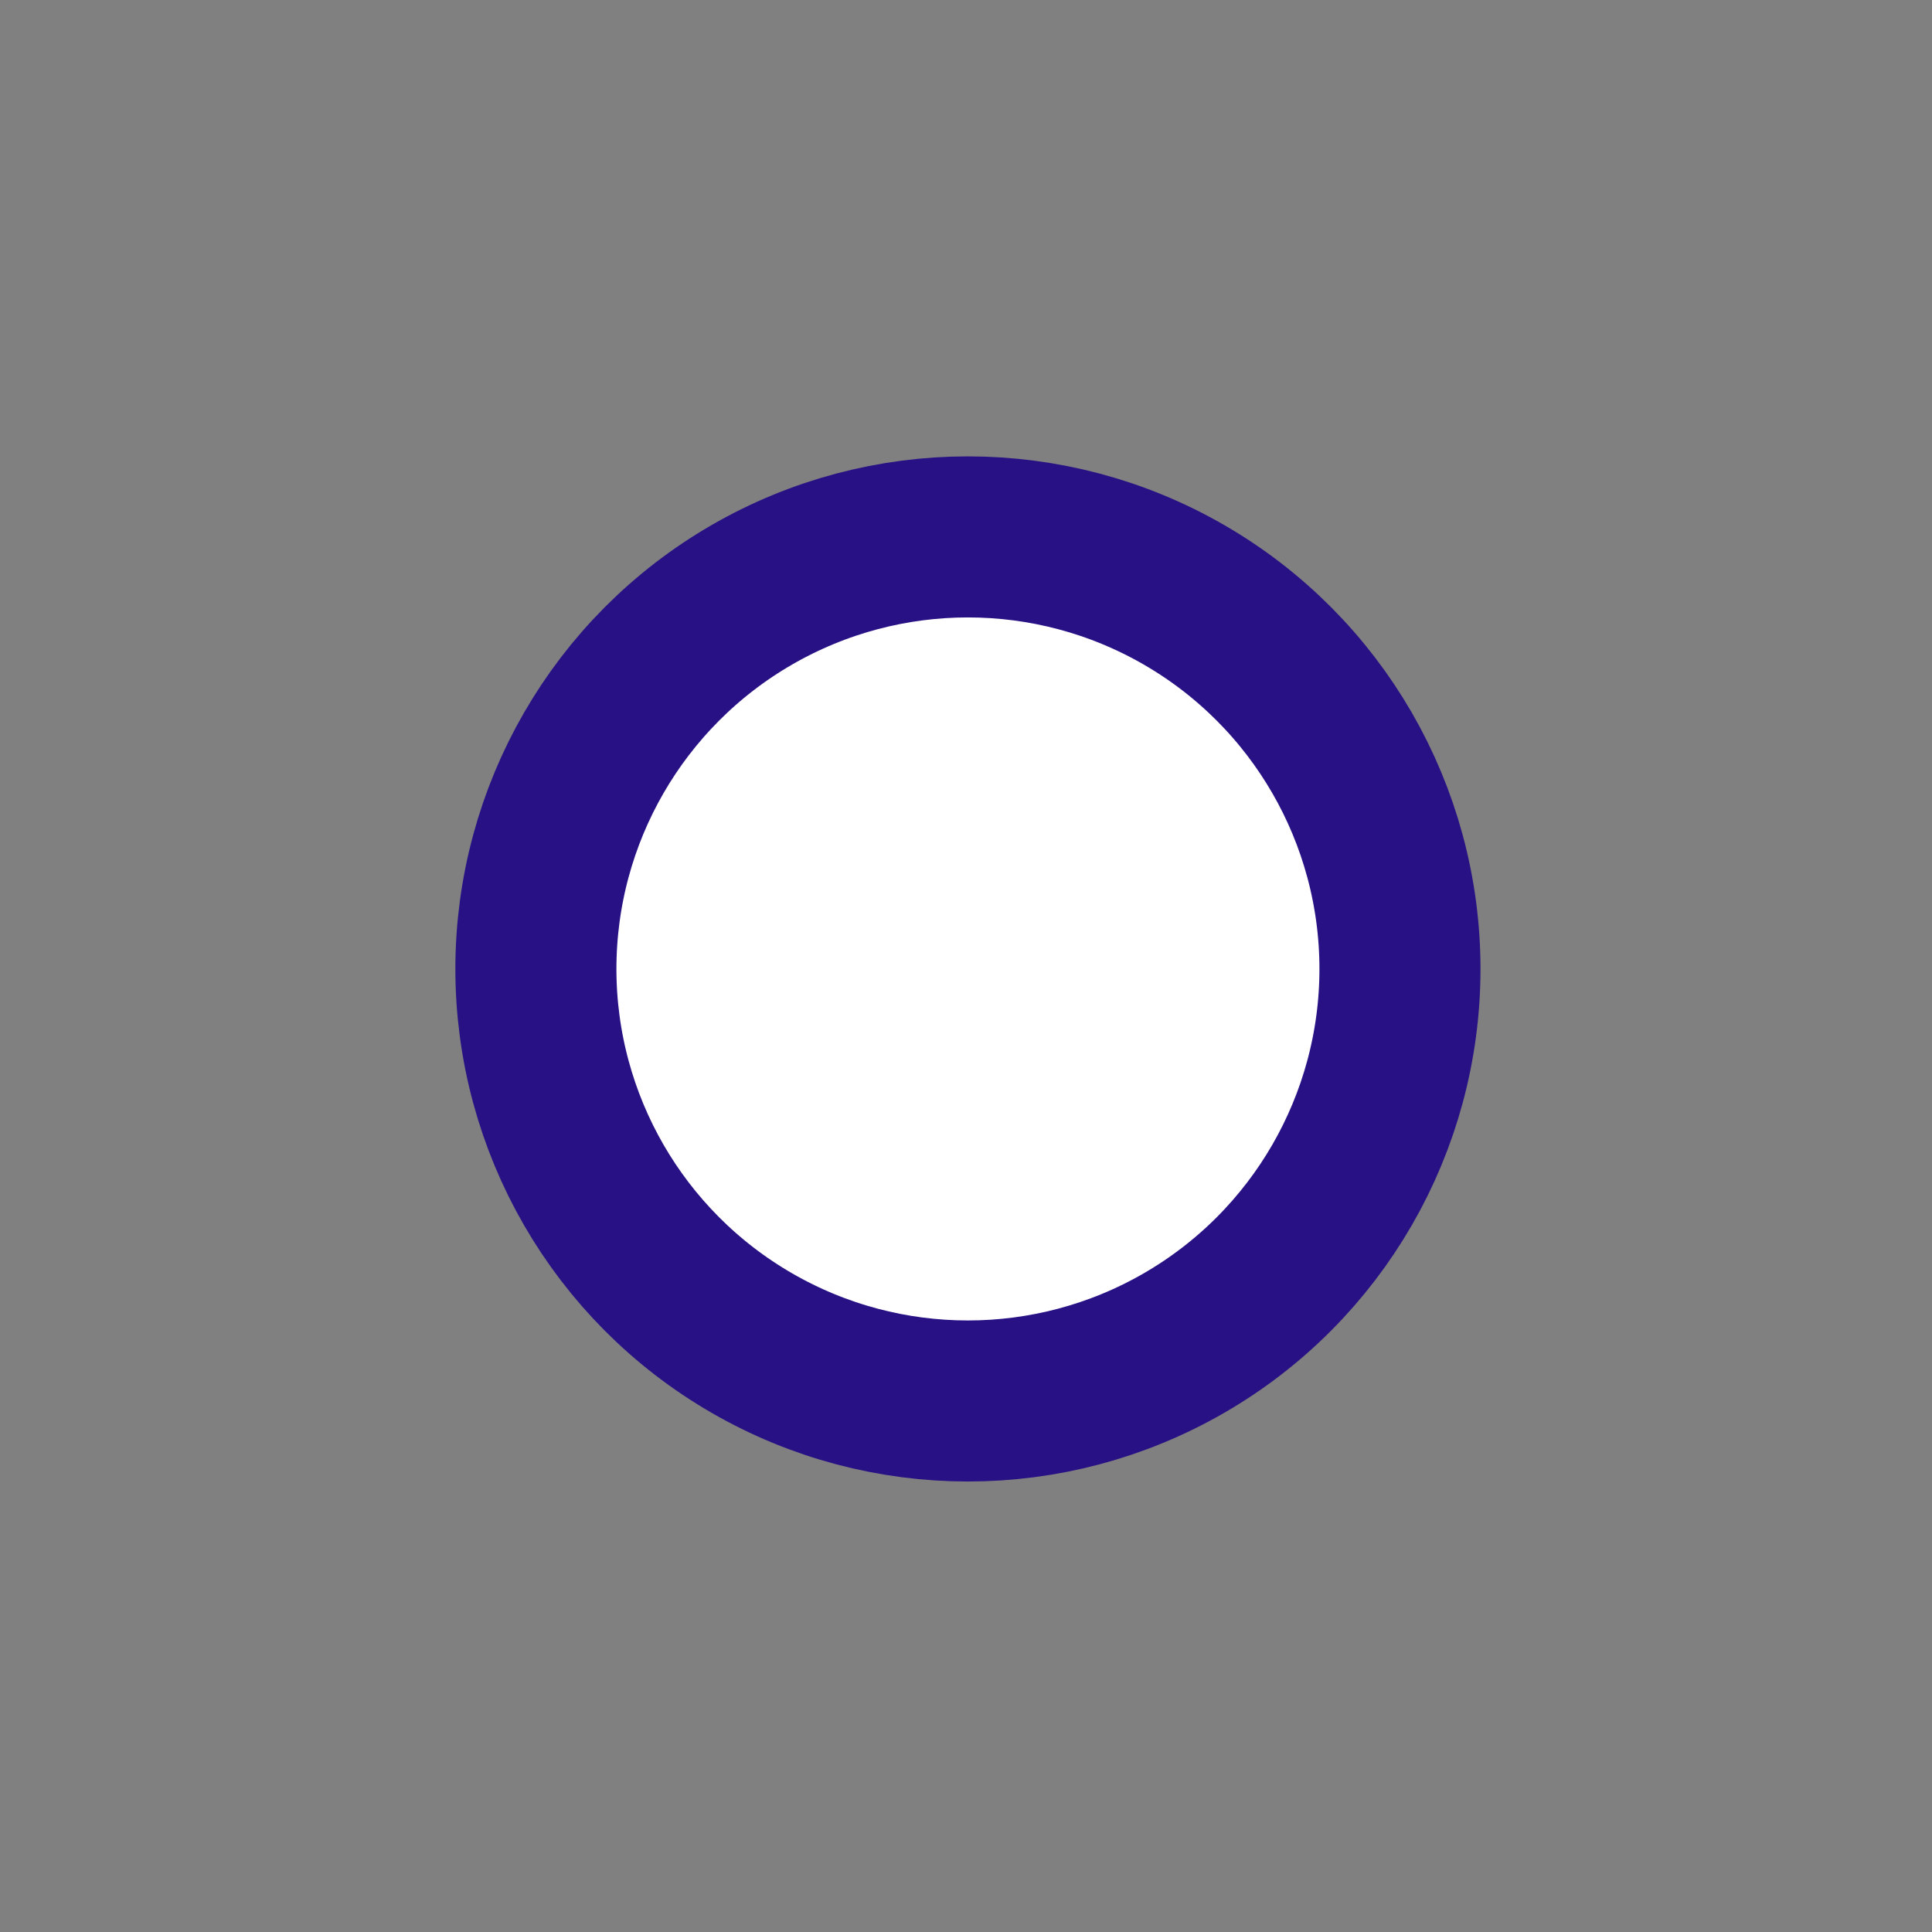 <?xml version="1.0" encoding="UTF-8" standalone="no"?>
<svg
   xmlns:dc="http://purl.org/dc/elements/1.1/"
   xmlns:cc="http://creativecommons.org/ns#"
   xmlns:rdf="http://www.w3.org/1999/02/22-rdf-syntax-ns#"
   xmlns:svg="http://www.w3.org/2000/svg"
   xmlns="http://www.w3.org/2000/svg"
   id="svg3839"
   version="1.1"
   viewBox="0 0 9.525 9.525"
   height="36"
   width="36">
  <rect x="0" y="0" width="9.525" height="9.525" fill="#808080" stroke="none"/>
  <defs
     id="defs3833" />
  <g
     transform="translate(0,-287.475)"
     id="layer1">
    <circle
       transform="scale(1,-1)"
       r="2.13"
       cy="-292.252"
       cx="4.772"
       id="path3843"
       style="fill:#FFFFFF;stroke-width:0.794;stroke:#281085;stroke-opacity:1;stroke-miterlimit:4;stroke-dasharray:none" />
  </g>
</svg>
